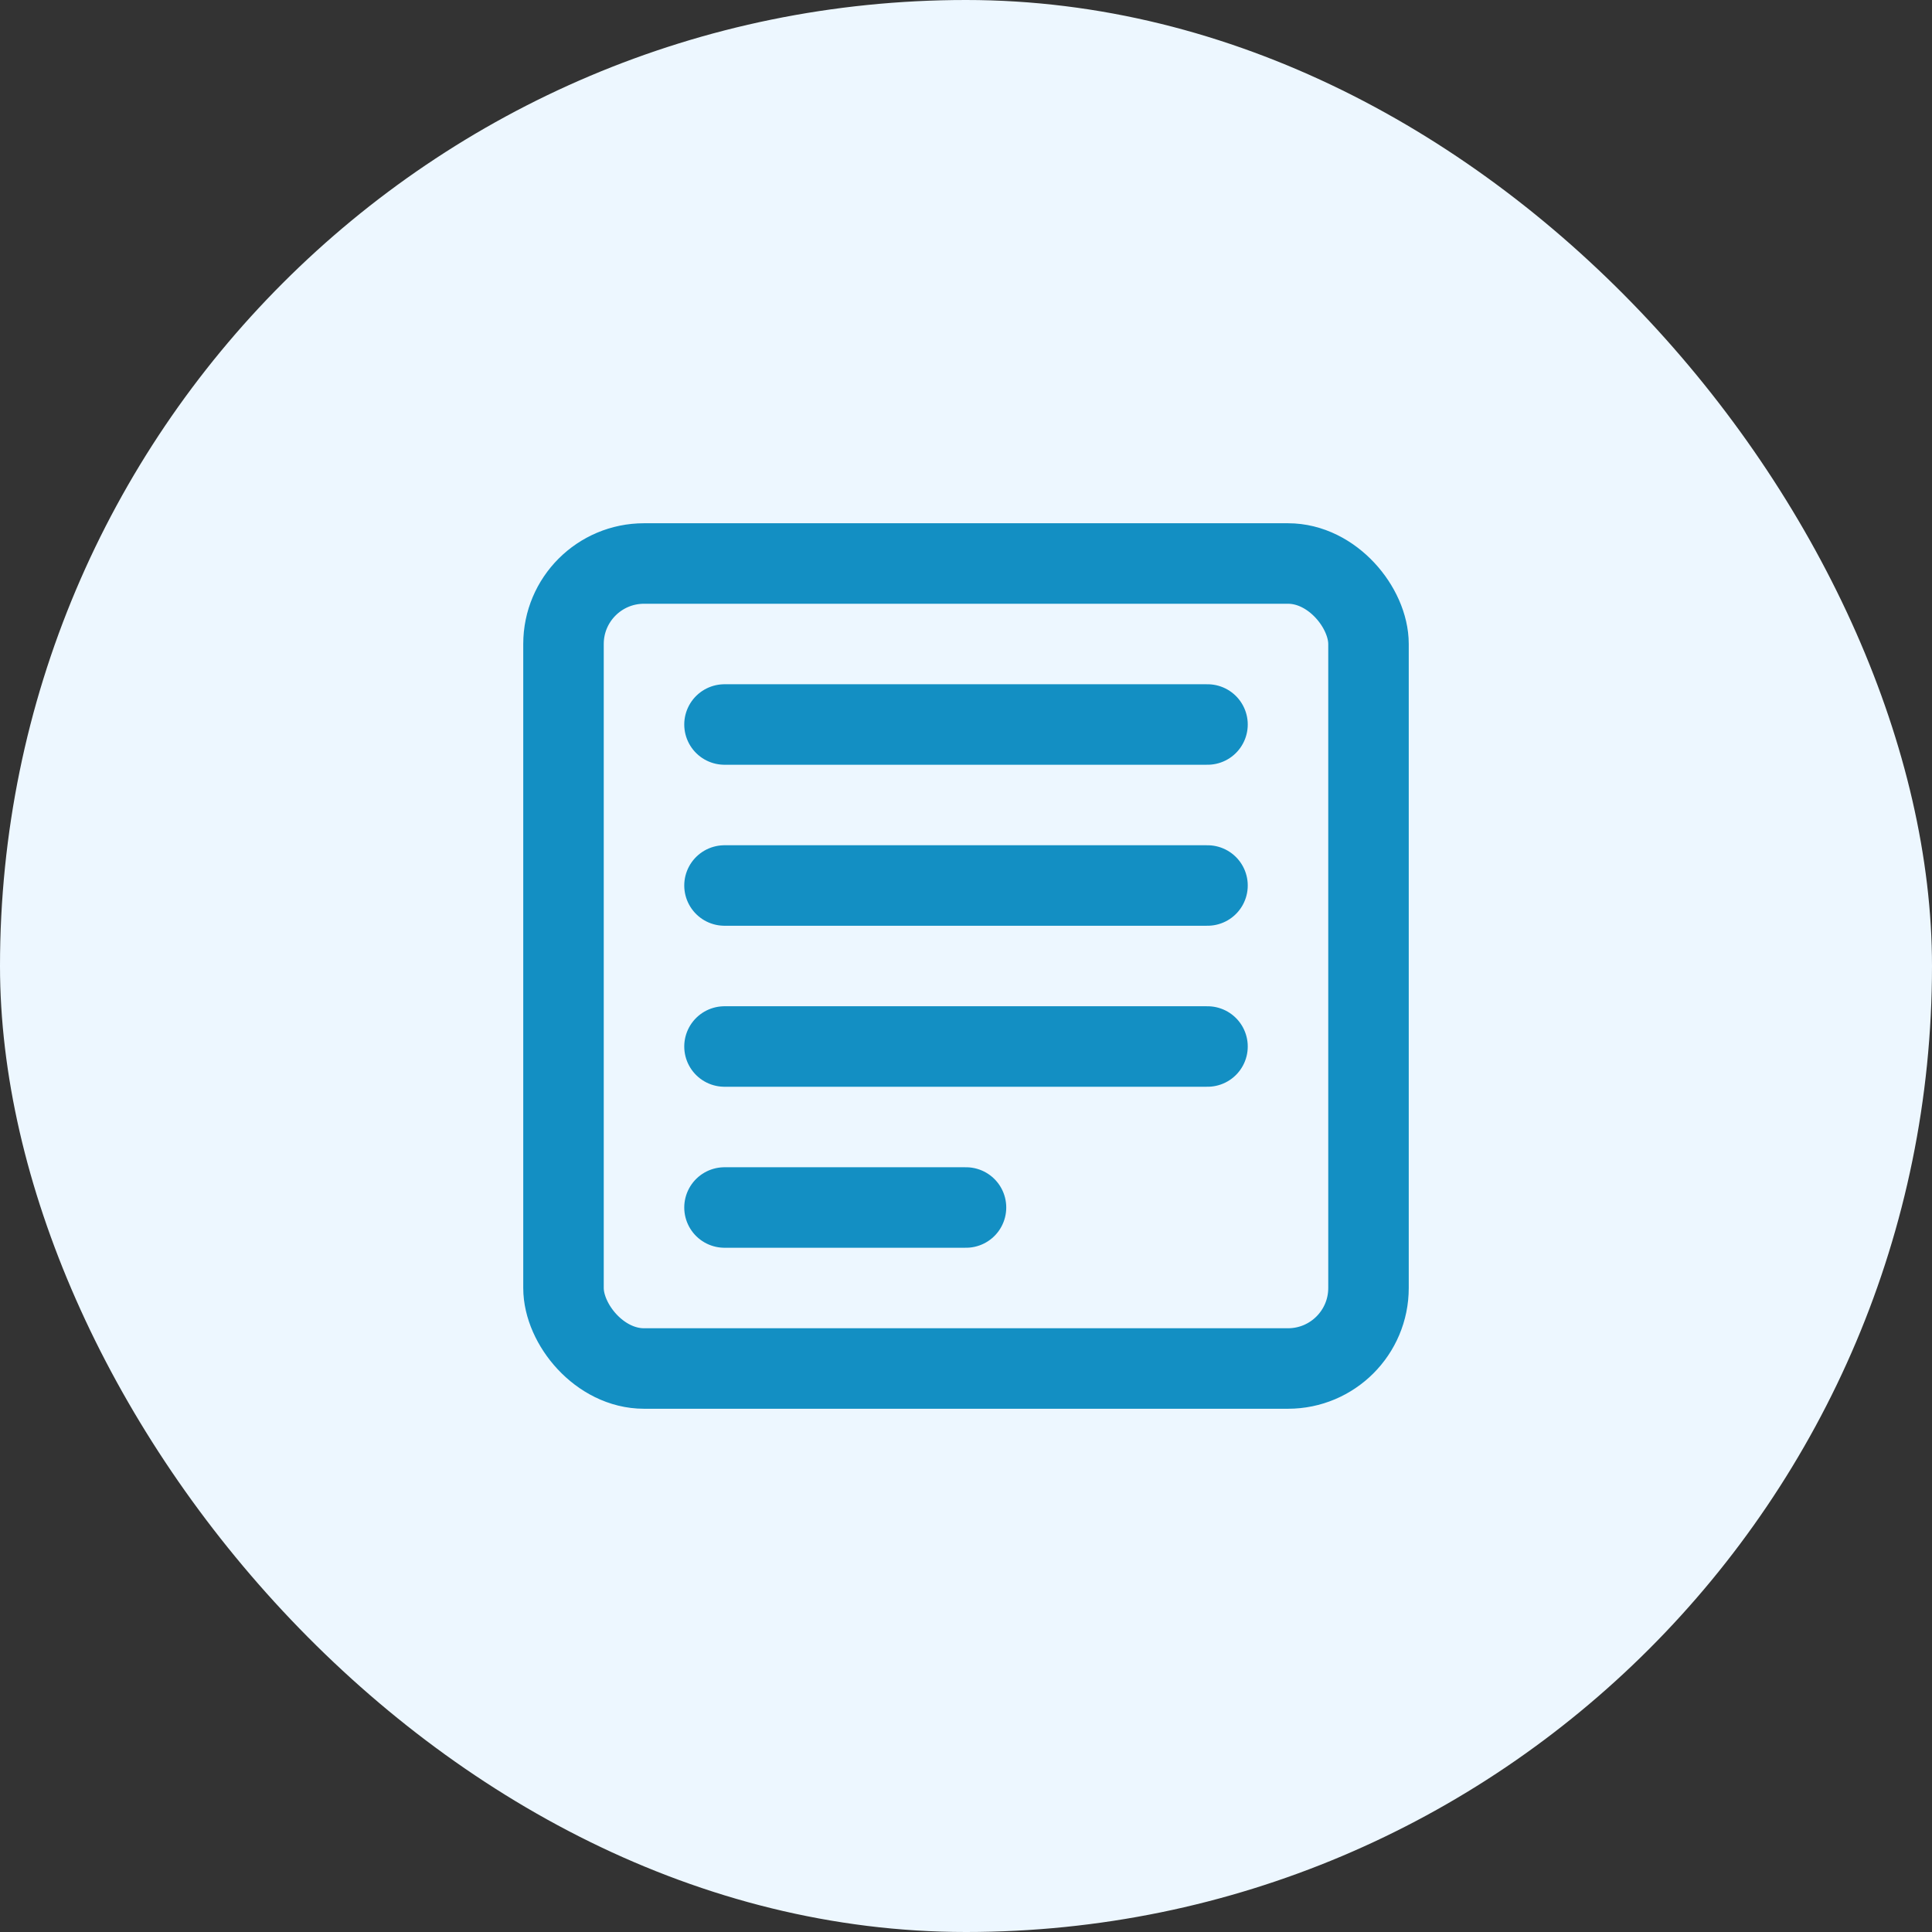 <svg width="48" height="48" viewBox="0 0 48 48" fill="none" xmlns="http://www.w3.org/2000/svg">
  <rect x="0" y="0" width="48" height="48" fill="#333333" stroke="none"/>
  <rect width="48" height="48" rx="24" fill="#EDF7FF"/>
  <rect x="14" y="14" width="20" height="20" rx="2" stroke="#138FC3" stroke-width="2"/>
  <path d="M18 22H30" stroke="#138FC3" stroke-width="2" stroke-linecap="round"/>
  <path d="M18 26H30" stroke="#138FC3" stroke-width="2" stroke-linecap="round"/>
  <path d="M18 18H30" stroke="#138FC3" stroke-width="2" stroke-linecap="round"/>
  <path d="M18 30H24" stroke="#138FC3" stroke-width="2" stroke-linecap="round"/>
</svg>

